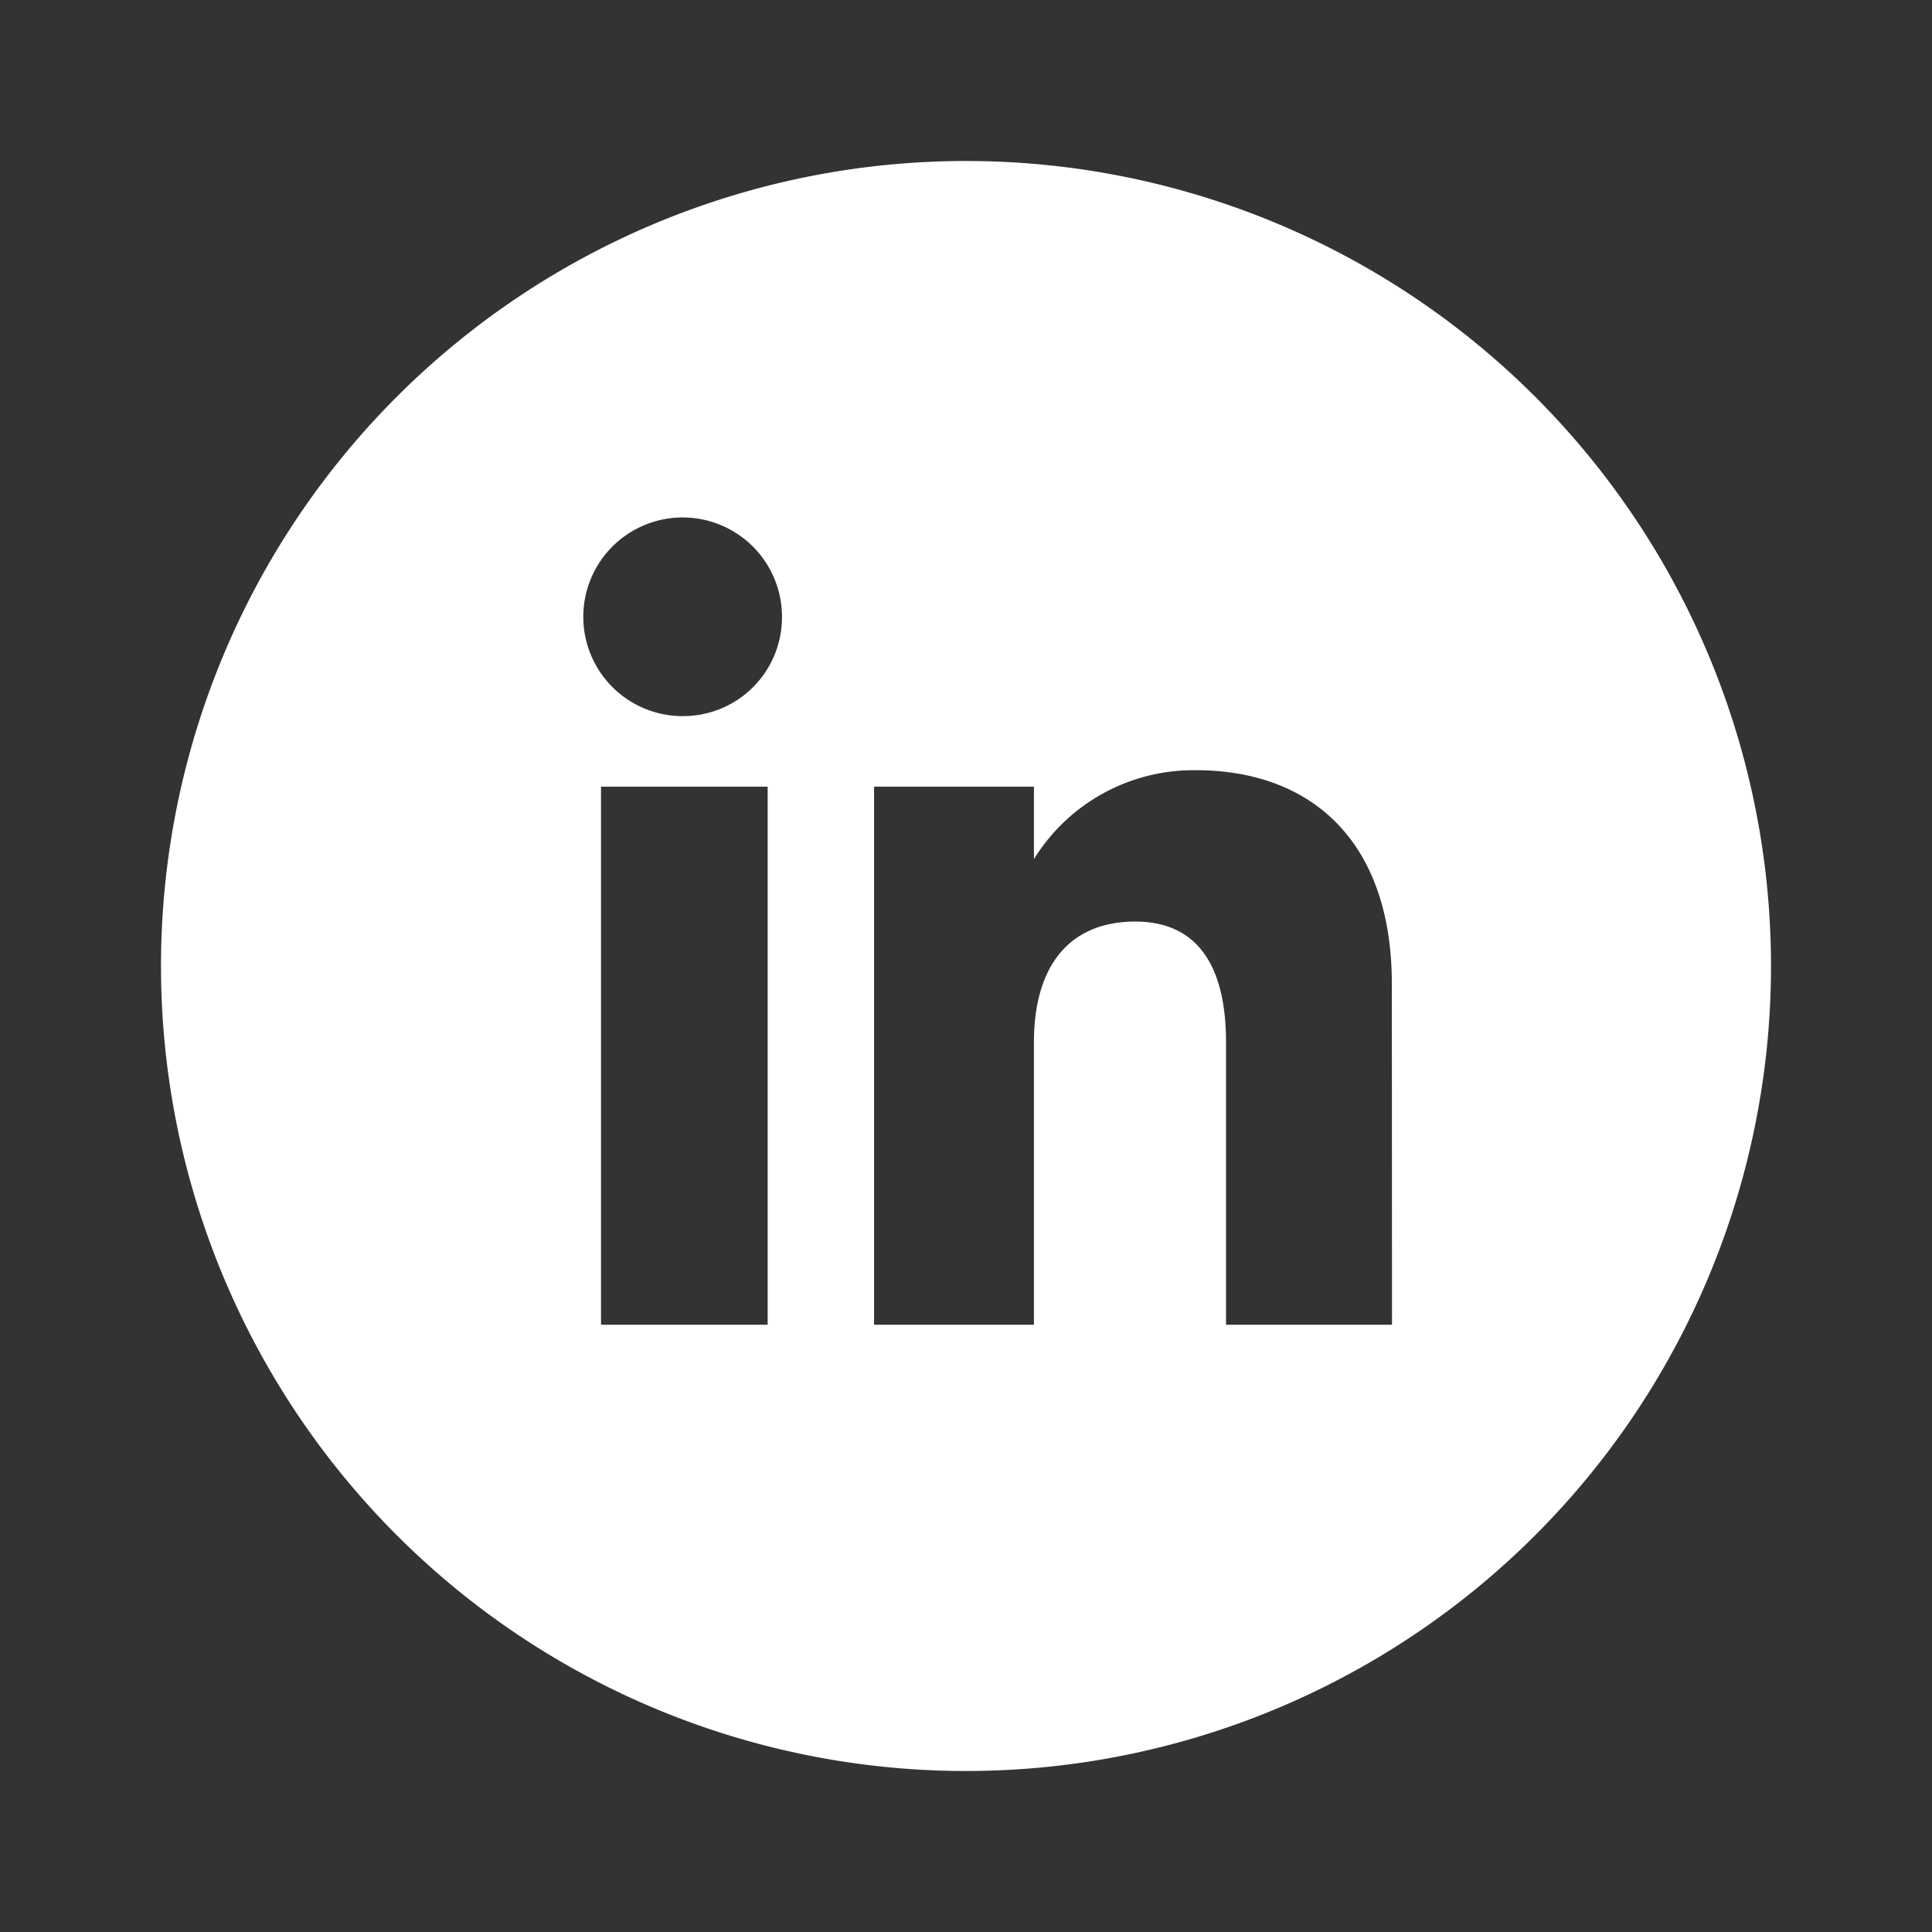 <svg id="Capa_1" data-name="Capa 1" xmlns="http://www.w3.org/2000/svg" viewBox="0 0 120 120"><rect x="0" y="0" width="120" height="120" fill="#333333" stroke="none"/><defs><style>.cls-1{fill:#fff;}</style></defs><path class="cls-1" d="M60,10a50,50,0,1,0,50,50A50,50,0,0,0,60,10ZM47.68,82.28H37.33V48.86H47.68Zm-5.22-37.8a6.17,6.17,0,1,1,6.11-6.17A6.14,6.14,0,0,1,42.46,44.48Zm44,37.8H76.15V64.73c0-4.81-1.83-7.49-5.63-7.49-4.14,0-6.3,2.8-6.3,7.49V82.28H54.29V48.86h9.93v4.5a11.65,11.65,0,0,1,10.07-5.52c7.08,0,12.16,4.33,12.16,13.28Z"/></svg>